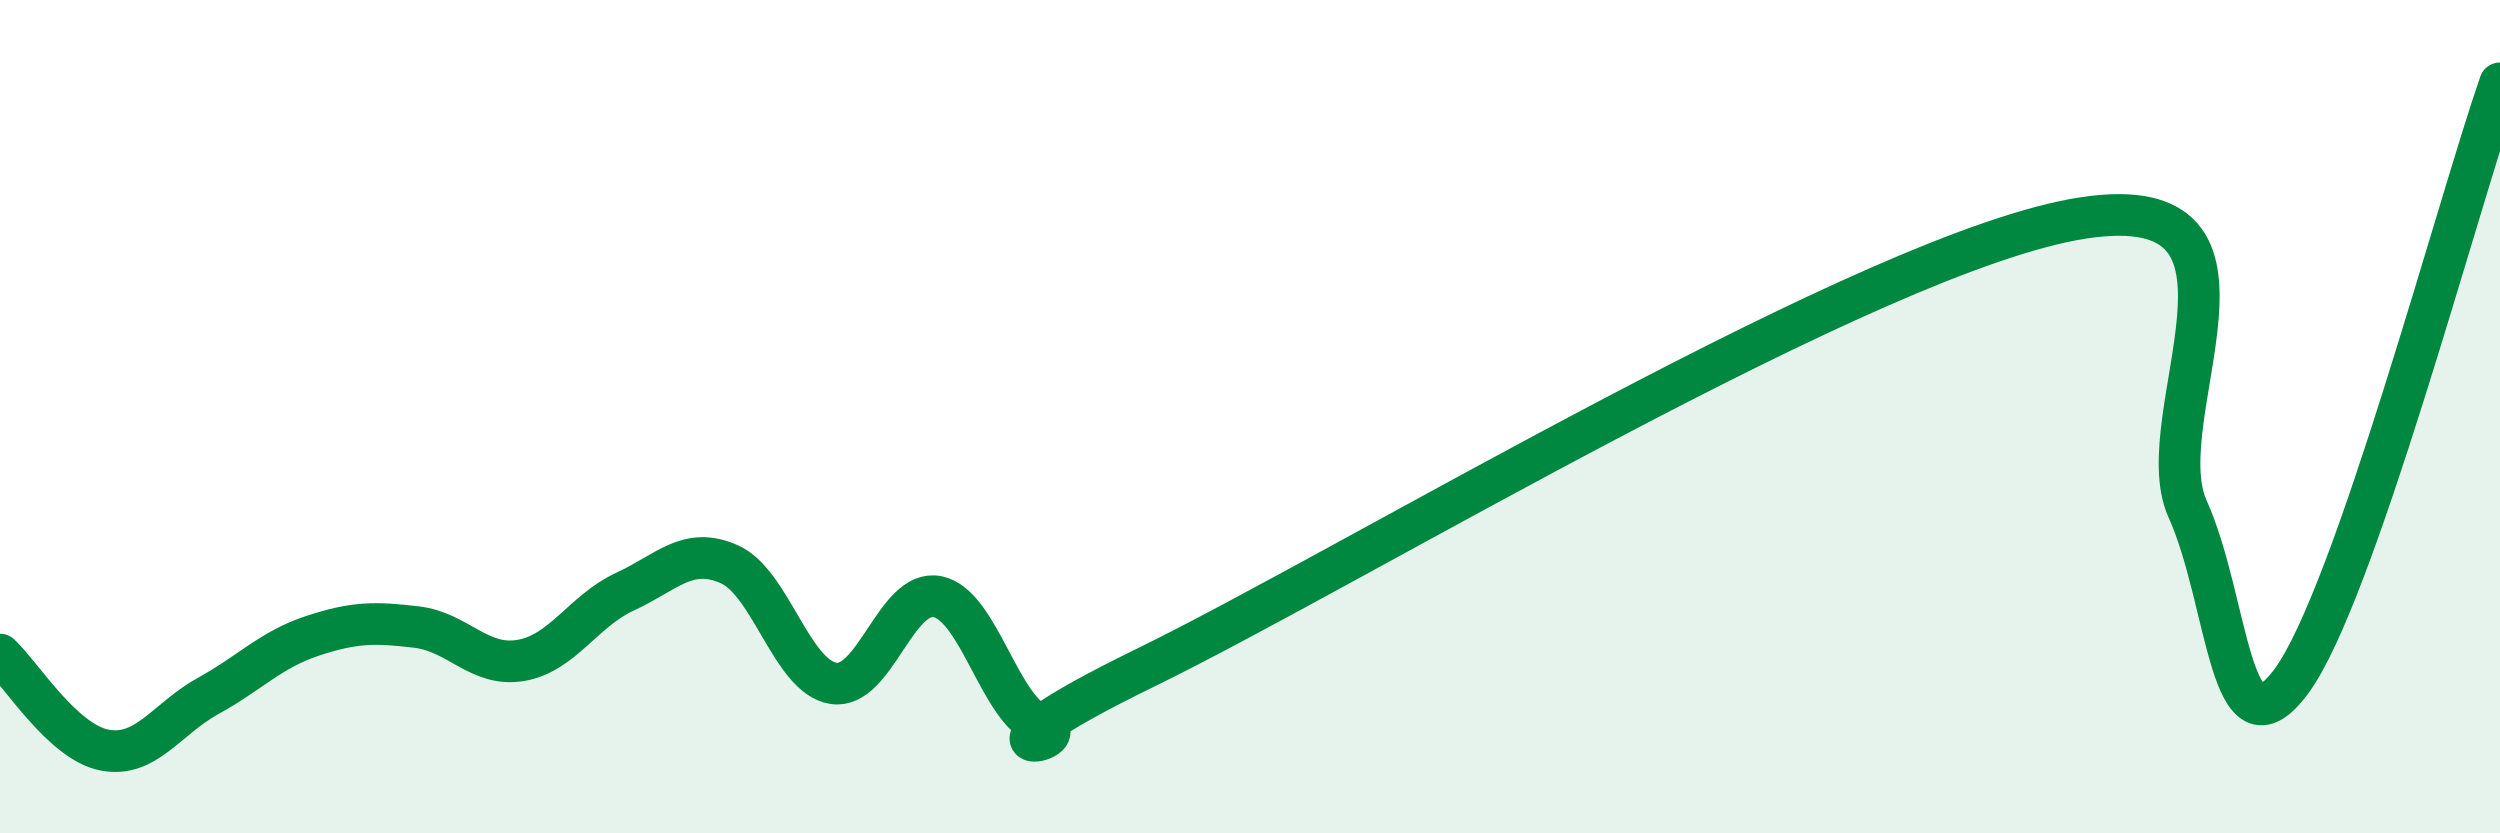 
    <svg width="60" height="20" viewBox="0 0 60 20" xmlns="http://www.w3.org/2000/svg">
      <path
        d="M 0,15.71 C 0.5,16.17 1.5,17.8 2.5,18 C 3.5,18.2 4,17.25 5,16.7 C 6,16.15 6.5,15.59 7.5,15.26 C 8.5,14.93 9,14.93 10,15.05 C 11,15.17 11.5,16.02 12.5,15.85 C 13.5,15.68 14,14.66 15,14.2 C 16,13.74 16.5,13.1 17.5,13.54 C 18.5,13.98 19,16.24 20,16.4 C 21,16.56 21.5,14.12 22.5,14.32 C 23.5,14.52 24,17.08 25,17.42 C 26,17.76 22.5,18.46 27.5,16.02 C 32.5,13.58 45,5.99 50,5.23 C 55,4.47 51.5,9.99 52.5,12.21 C 53.5,14.43 53.5,18.38 55,16.34 C 56.5,14.3 59,4.87 60,2L60 20L0 20Z"
        fill="#008740"
        opacity="0.1"
        stroke-linecap="round"
        stroke-linejoin="round"
      />
      <path
        d="M 0,15.71 C 0.5,16.17 1.5,17.8 2.5,18 C 3.5,18.2 4,17.25 5,16.7 C 6,16.15 6.5,15.59 7.5,15.26 C 8.5,14.93 9,14.93 10,15.05 C 11,15.17 11.5,16.02 12.5,15.85 C 13.5,15.68 14,14.66 15,14.2 C 16,13.74 16.5,13.1 17.5,13.54 C 18.5,13.98 19,16.24 20,16.4 C 21,16.56 21.5,14.12 22.5,14.32 C 23.5,14.52 24,17.08 25,17.42 C 26,17.76 22.5,18.46 27.5,16.02 C 32.5,13.58 45,5.99 50,5.23 C 55,4.47 51.5,9.99 52.5,12.21 C 53.5,14.43 53.5,18.38 55,16.34 C 56.5,14.3 59,4.87 60,2"
        stroke="#008740"
        stroke-width="1"
        fill="none"
        stroke-linecap="round"
        stroke-linejoin="round"
      />
    </svg>
  